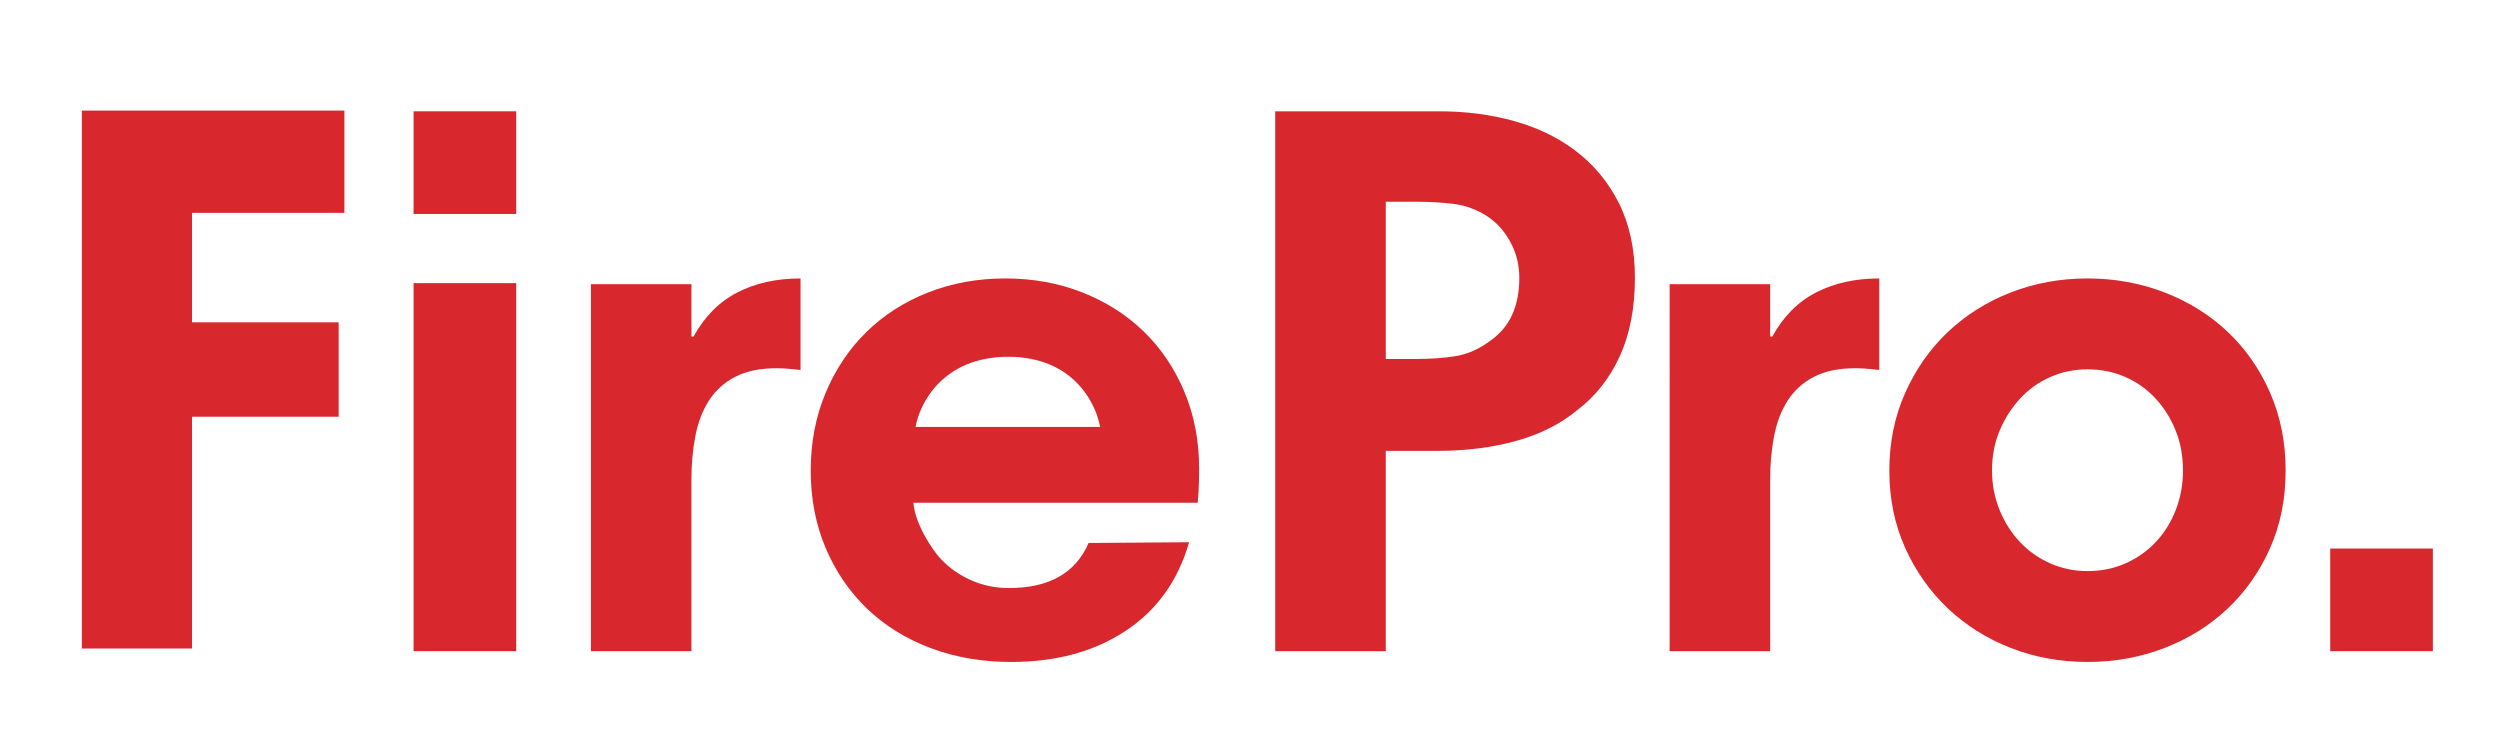 <?xml version="1.0" encoding="utf-8"?>
<!-- Generator: Adobe Illustrator 17.0.0, SVG Export Plug-In . SVG Version: 6.00 Build 0)  -->
<!DOCTYPE svg PUBLIC "-//W3C//DTD SVG 1.1//EN" "http://www.w3.org/Graphics/SVG/1.1/DTD/svg11.dtd">
<svg version="1.1" id="Layer_1" xmlns="http://www.w3.org/2000/svg" xmlns:xlink="http://www.w3.org/1999/xlink" x="0px" y="0px"
	 width="9579.832px" height="2869.148px" viewBox="0 0 9579.832 2869.148" enable-background="new 0 0 9579.832 2869.148"
	 xml:space="preserve">
<g>
	<rect x="1584.728" y="1084.897" fill="#D9272E" width="393.362" height="1410.397"/>
	<rect x="1584.728" y="426.511" fill="#D9272E" width="393.362" height="393.344"/>
	<rect x="8929.227" y="2101.952" fill="#D9272E" width="393.364" height="393.341"/>
	<g>
		<path fill="#D9272E" d="M3067.616,1417.695c0,0-56.868-6.829-87.984-6.829c-66.046,0-120.232,10.969-162.317,33.021
			c-42.205,21.943-75.67,52.279-100.41,90.785c-24.853,38.509-42.205,83.844-52.275,136.122
			c-10.191,52.274-15.116,107.799-15.116,166.453v658.046h-385.188V1088.925h385.188v200.821h8.174
			c42.198-77.015,98.174-133.434,167.794-169.144c69.74-35.82,150.449-53.618,242.134-53.618V1417.695z"/>
		<path fill="#D9272E" d="M7201.25,1417.695c0,0-56.875-6.829-87.991-6.829c-66.039,0-120.225,10.969-162.317,33.021
			c-42.198,21.943-75.671,52.279-100.403,90.785c-24.853,38.509-42.205,83.844-52.282,136.122
			c-10.184,52.274-15.116,107.799-15.116,166.453v658.046h-385.182V1088.925h385.182v200.821h8.18
			c42.199-77.015,98.175-133.434,167.795-169.144c69.74-35.82,150.449-53.618,242.134-53.618V1417.695z"/>
		<path fill="#D9272E" d="M5821.914,1064.687c0-49.48-11.422-95.259-34.364-137.464c-22.957-42.201-52.728-75.223-89.449-99.067
			c-40.294-25.635-82.945-41.305-127.938-46.789c-44.895-5.485-92.131-8.283-141.611-8.283H5310.23v602.575h112.837
			c58.658,0,110.374-3.692,155.374-11.084c44.887-7.276,88.43-26.528,130.635-57.757
			C5784.301,1255.547,5821.914,1174.838,5821.914,1064.687 M6264.862,1064.687c0,115.636-19.256,215.597-57.76,299.888
			c-38.511,84.407-92.689,153.139-162.316,206.311c-64.256,53.282-142.163,92.684-233.848,118.319
			c-91.784,25.747-193.546,38.512-305.371,38.512H5310.23v767.576h-423.7V426.511h627.323c102.647,0,198.471,12.318,287.46,37.164
			c88.882,24.744,166.456,61.903,232.39,111.383c71.53,53.17,127.945,120.563,169.259,202.164
			C6244.148,858.939,6264.862,954.651,6264.862,1064.687"/>
		<path fill="#D9272E" d="M8365.037,1803.115c0-54.725-9.065-105.196-27.315-151.394c-18.244-46.318-43.656-87.34-76.456-123.172
			c-32.801-35.833-71.418-63.717-116.078-83.531c-44.555-19.822-93.249-29.729-146.083-29.729
			c-50.938,0-98.733,9.907-143.288,29.729c-44.668,19.814-83.285,47.698-116.078,83.531c-32.8,35.832-58.772,76.854-77.801,123.172
			c-19.142,46.198-28.66,96.669-28.66,151.394c0,52.889,9.518,103.009,28.66,150.129c19.029,47.24,45.001,88.263,77.801,123.172
			c32.793,34.913,71.41,62.331,116.078,82.153c44.555,19.815,92.35,29.722,143.288,29.722c52.834,0,101.528-9.907,146.083-29.722
			c44.66-19.822,83.277-47.24,116.078-82.153c32.8-34.909,58.212-75.932,76.456-123.172
			C8355.972,1906.124,8365.037,1856.004,8365.037,1803.115 M8758.399,1803.115c0,107.62-19.702,206.357-59.111,296
			c-39.509,89.64-93.582,167.069-162.311,232.163c-68.734,65.102-149.55,115.685-242.127,151.514
			c-92.576,35.836-191.196,53.804-295.746,53.804c-104.444,0-202.611-17.968-294.296-53.804
			c-91.791-35.829-171.941-86.412-240.783-151.514c-68.735-65.094-123.36-142.523-163.661-232.163
			c-40.302-89.643-60.562-188.38-60.562-296c0-107.498,20.26-206.698,60.562-297.263c40.301-90.563,94.926-168.449,163.661-233.667
			c68.842-65.096,148.992-115.56,240.783-151.392c91.685-35.833,189.852-53.809,294.296-53.809
			c104.55,0,203.17,17.976,295.746,53.809c92.577,35.832,173.393,86.296,242.127,151.392
			c68.729,65.218,122.802,143.104,162.311,233.667C8738.697,1596.417,8758.399,1695.617,8758.399,1803.115"/>
	</g>
	<polygon fill="#D9272E" points="313.651,423.768 313.651,2485.053 735.815,2485.053 735.815,1596.898 1297.728,1596.898 
		1297.728,1235.079 735.815,1235.079 735.815,815.705 1319.702,815.705 1319.702,423.768 	"/>
	<g>
		<path fill="#D9272E" d="M4215.453,1636.051c-14.783-86.759-99.664-268.902-352.168-268.902
			c-252.505,0-340.302,182.143-354.858,268.902H4215.453z M4556.533,2077.796c-42.205,147.251-123.36,260.516-243.479,339.785
			c-120.111,79.382-266.414,119.015-438.801,119.015c-111.832,0-215.151-17.968-309.744-53.804
			c-94.699-35.829-175.741-86.413-243.132-151.514c-67.391-65.095-120.006-142.524-157.837-232.164
			c-37.945-89.643-56.868-188.38-56.868-295.999c0-107.498,18.923-206.698,56.868-297.263c37.831-90.564,90-168.449,156.493-233.667
			c66.492-65.097,145.184-115.56,236.196-151.393c90.893-35.832,189.626-53.809,296.08-53.809
			c106.34,0,204.854,17.977,295.641,53.809c90.779,35.833,169.251,85.838,235.298,150.014
			c66.046,64.175,117.762,141.144,155.374,230.78c37.613,89.642,56.415,188.269,56.415,295.883c0,15.211,0,70.586-5.484,128.869
			H3500.147c5.576,79.4,71.524,180.263,104.55,215.176c33.027,35.026,71.984,62.331,116.871,82.153
			c44.887,19.814,93.129,29.725,144.399,29.725c154.143,0,255.898-57.611,305.378-172.716L4556.533,2077.796z"/>
	</g>
</g>
</svg>
